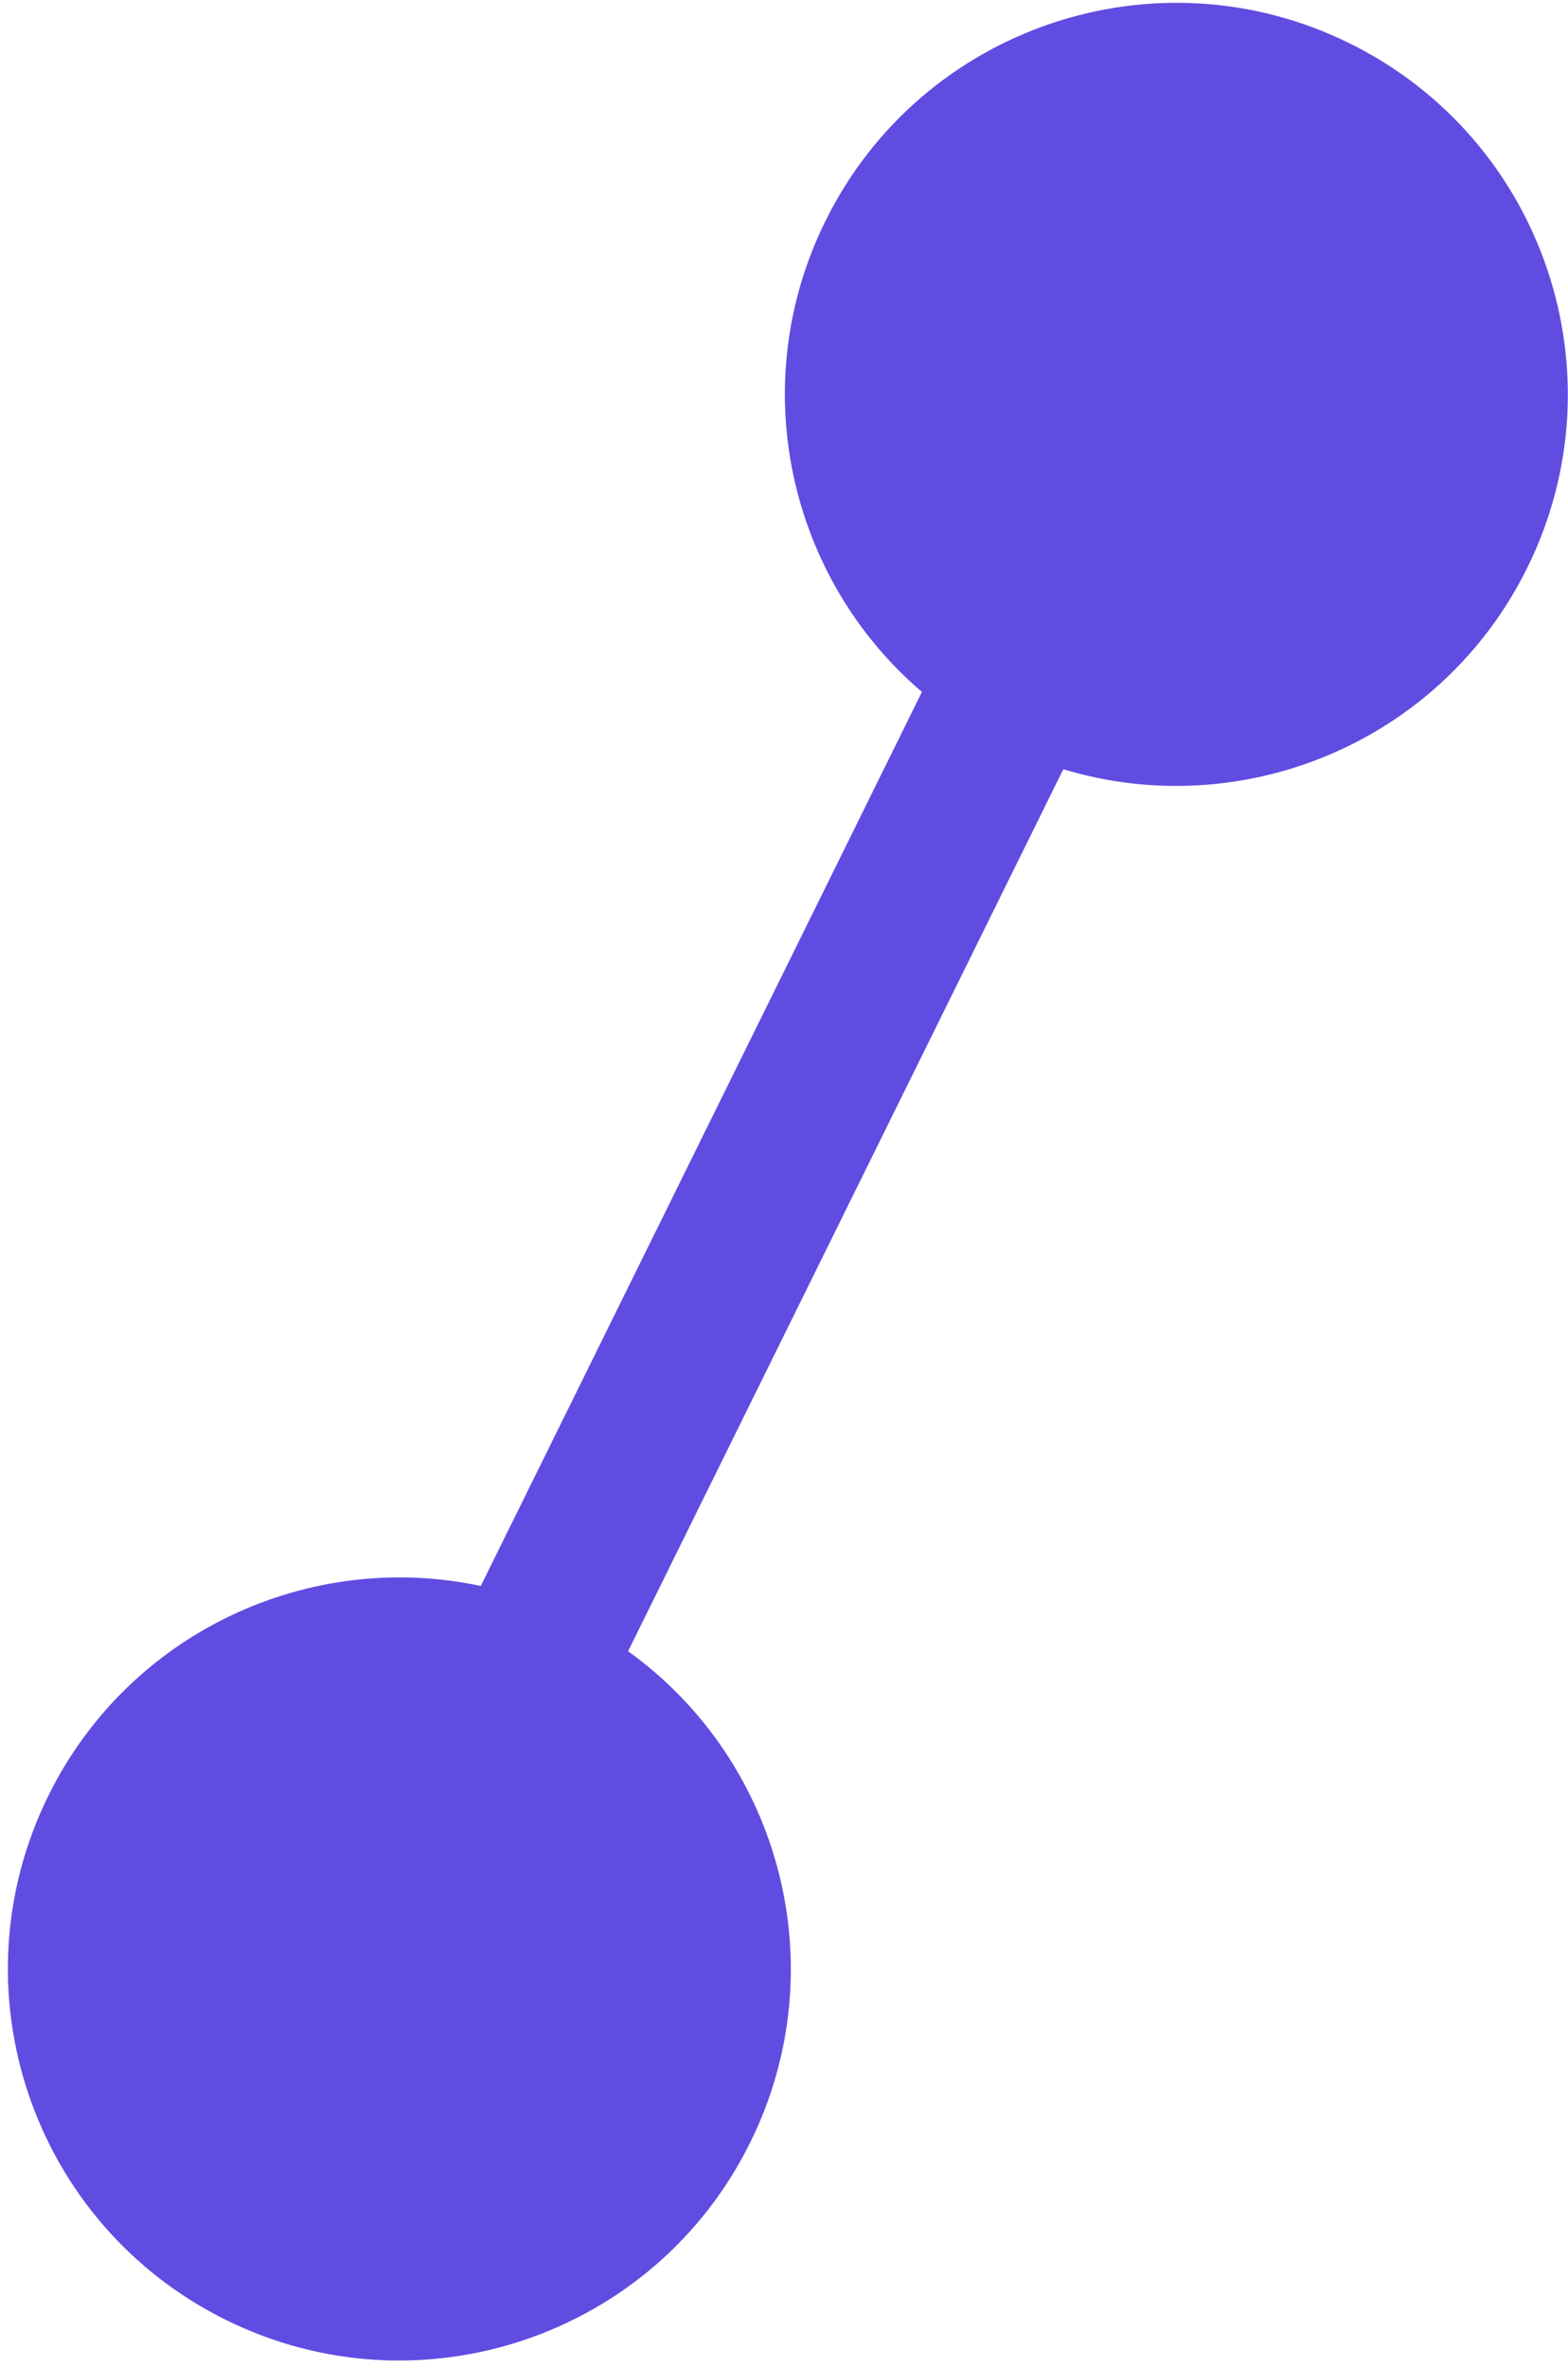 <svg width="165" height="249" viewBox="0 0 165 249" fill="none" xmlns="http://www.w3.org/2000/svg">
<path d="M86.855 23.262C96.922 2.865 121.619 -5.509 142.016 4.558C162.414 14.626 170.788 39.322 160.72 59.72C151.676 78.044 130.826 86.661 111.892 80.925L66.092 173.717C82.16 185.257 88.001 207.048 78.957 225.372C68.889 245.77 44.193 254.143 23.795 244.076C3.398 234.008 -4.976 209.311 5.091 188.914C13.608 171.658 32.596 163.008 50.592 166.849L97.013 72.797C83.02 60.848 78.338 40.518 86.855 23.262Z" fill="#614CE1"/>
</svg>
